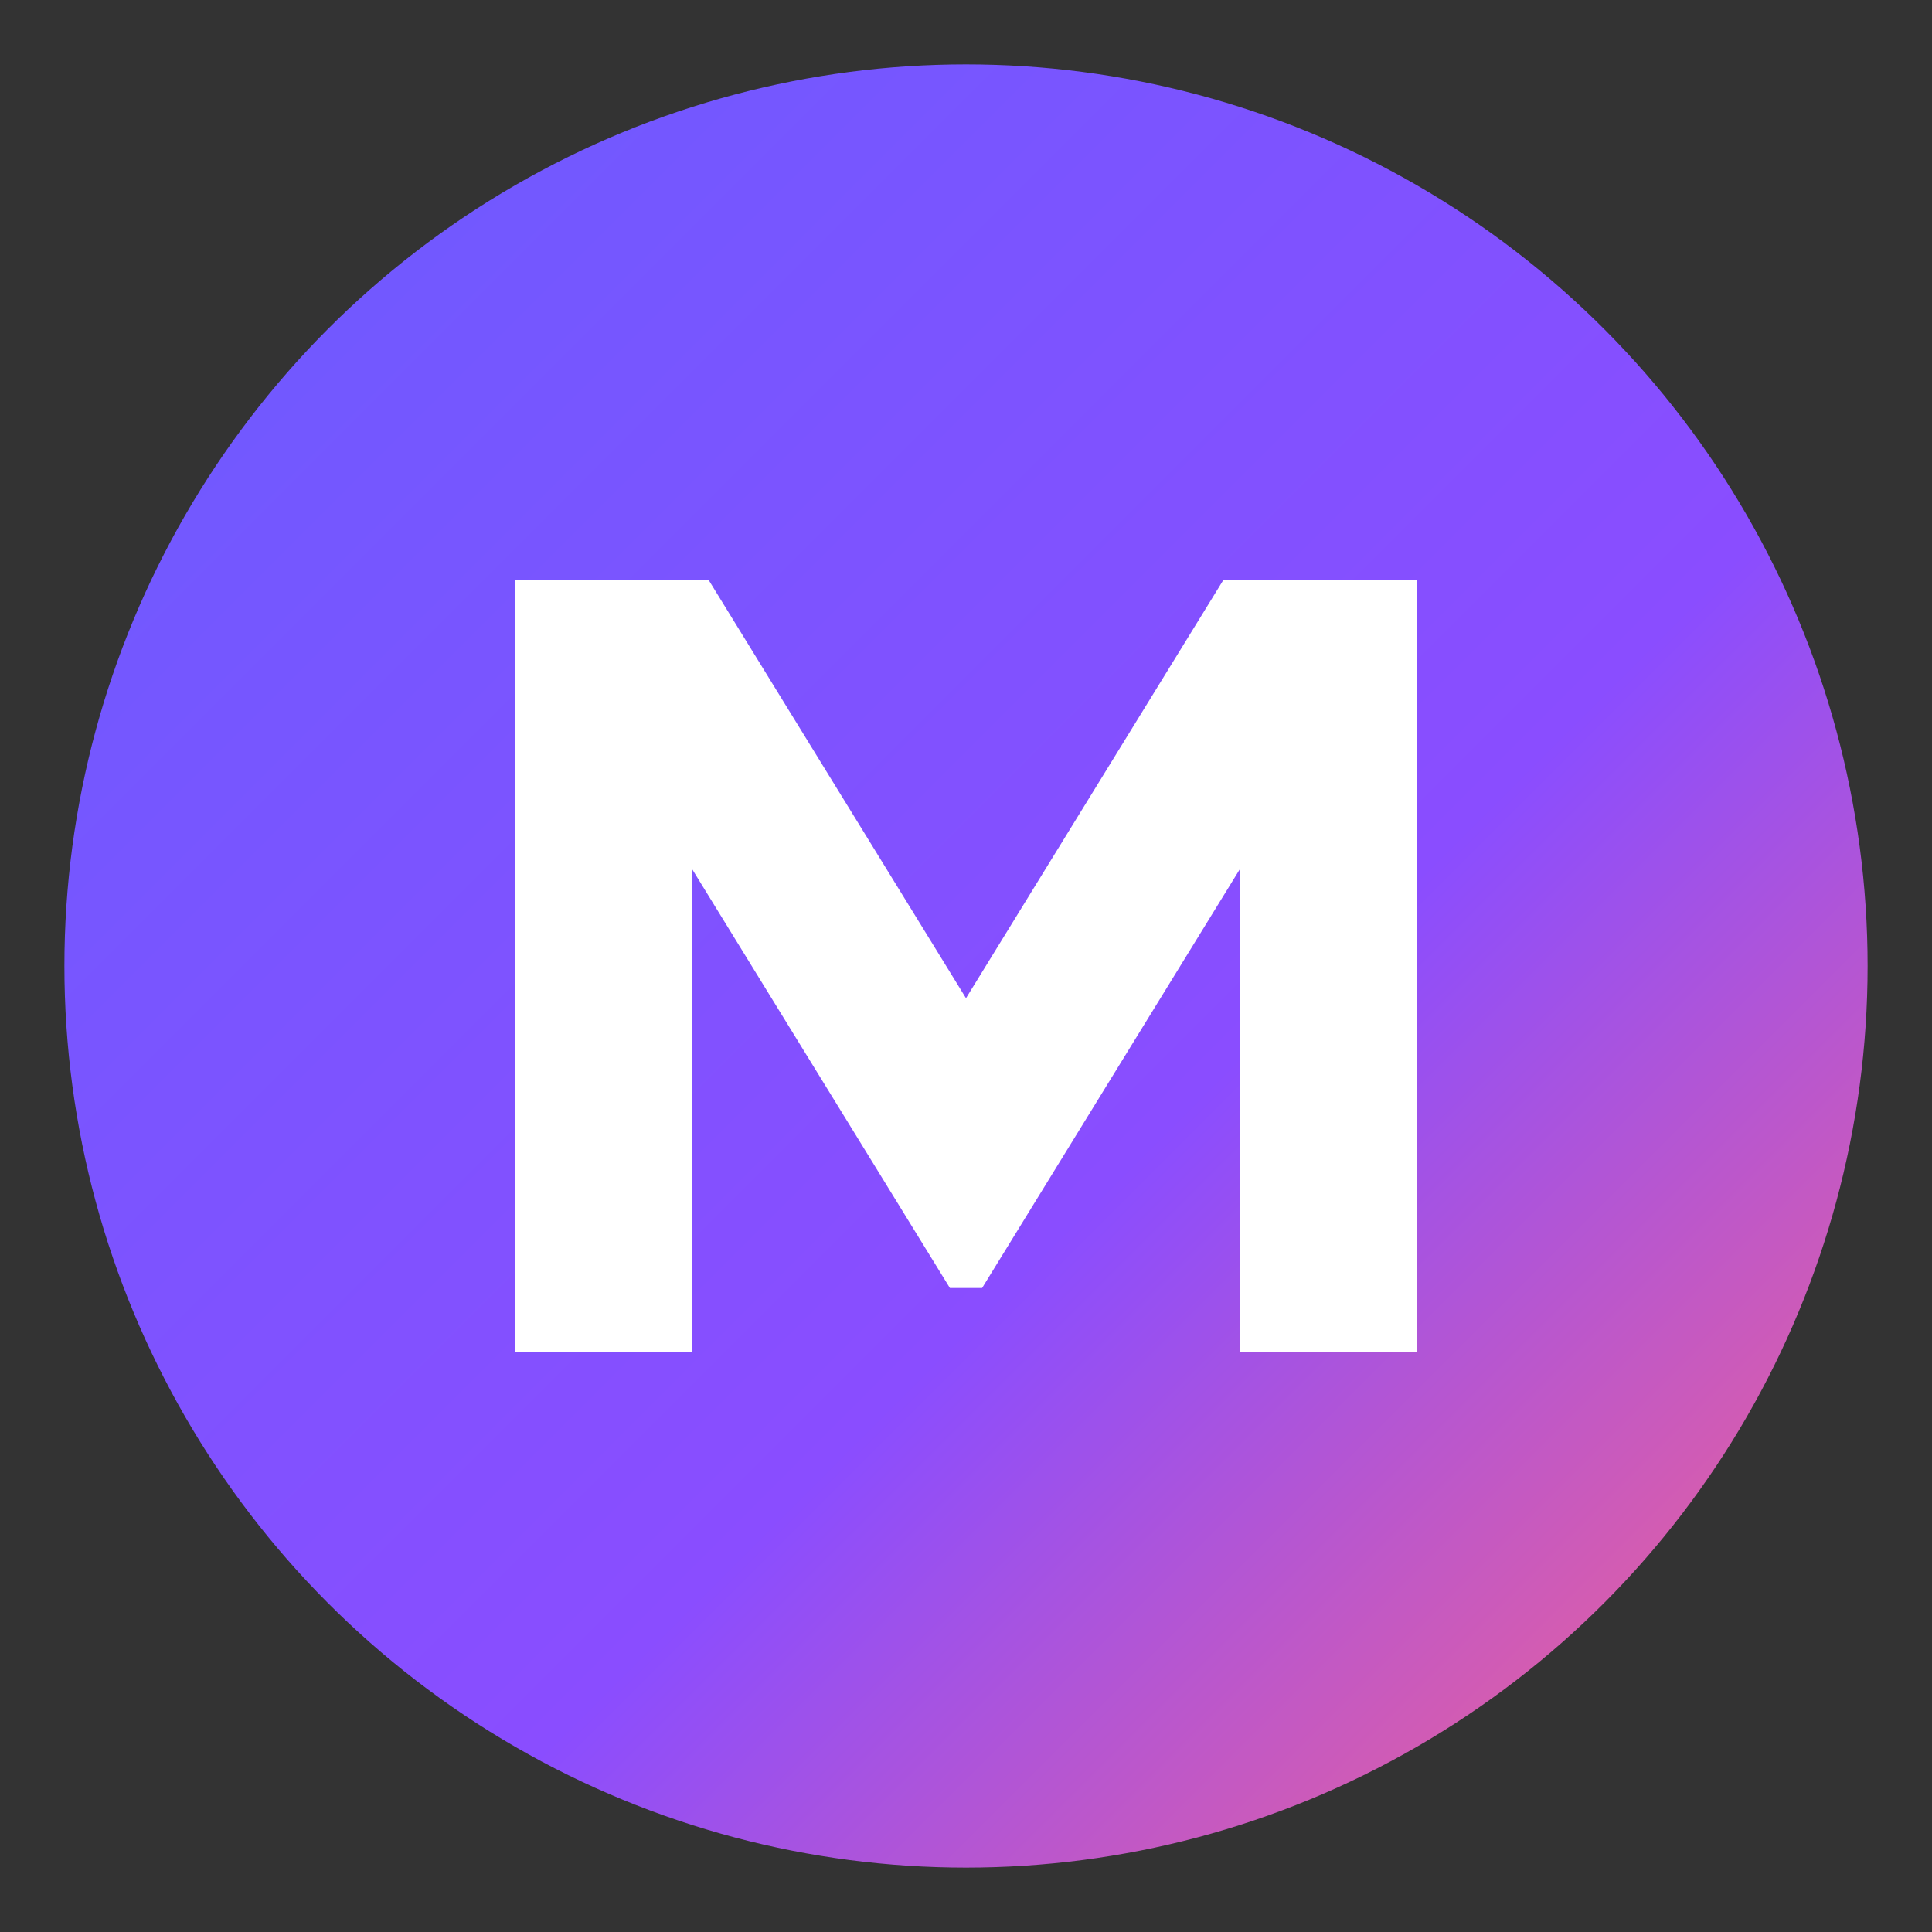 <svg xmlns="http://www.w3.org/2000/svg" width="120" height="120" viewBox="0 0 120 120" role="img" aria-label="M">
  <rect x="0" y="0" width="120" height="120" fill="#333333" stroke="none"/>
  <defs>
    <linearGradient id="icon-grad" x1="0%" y1="0%" x2="100%" y2="100%">
      <stop offset="0%" stop-color="#6A5CFF"/>
      <stop offset="60%" stop-color="#8A4DFF"/>
      <stop offset="100%" stop-color="#FF6584"/>
    </linearGradient>
  </defs>
  
  <circle cx="60" cy="60" r="56" fill="url(#icon-grad)"/>
  <path fill="#fff" d="M32 84V36h12l16 26 16-26h12v48h-11V54L61 80h-2L43 54v30H32z"/>
</svg>
